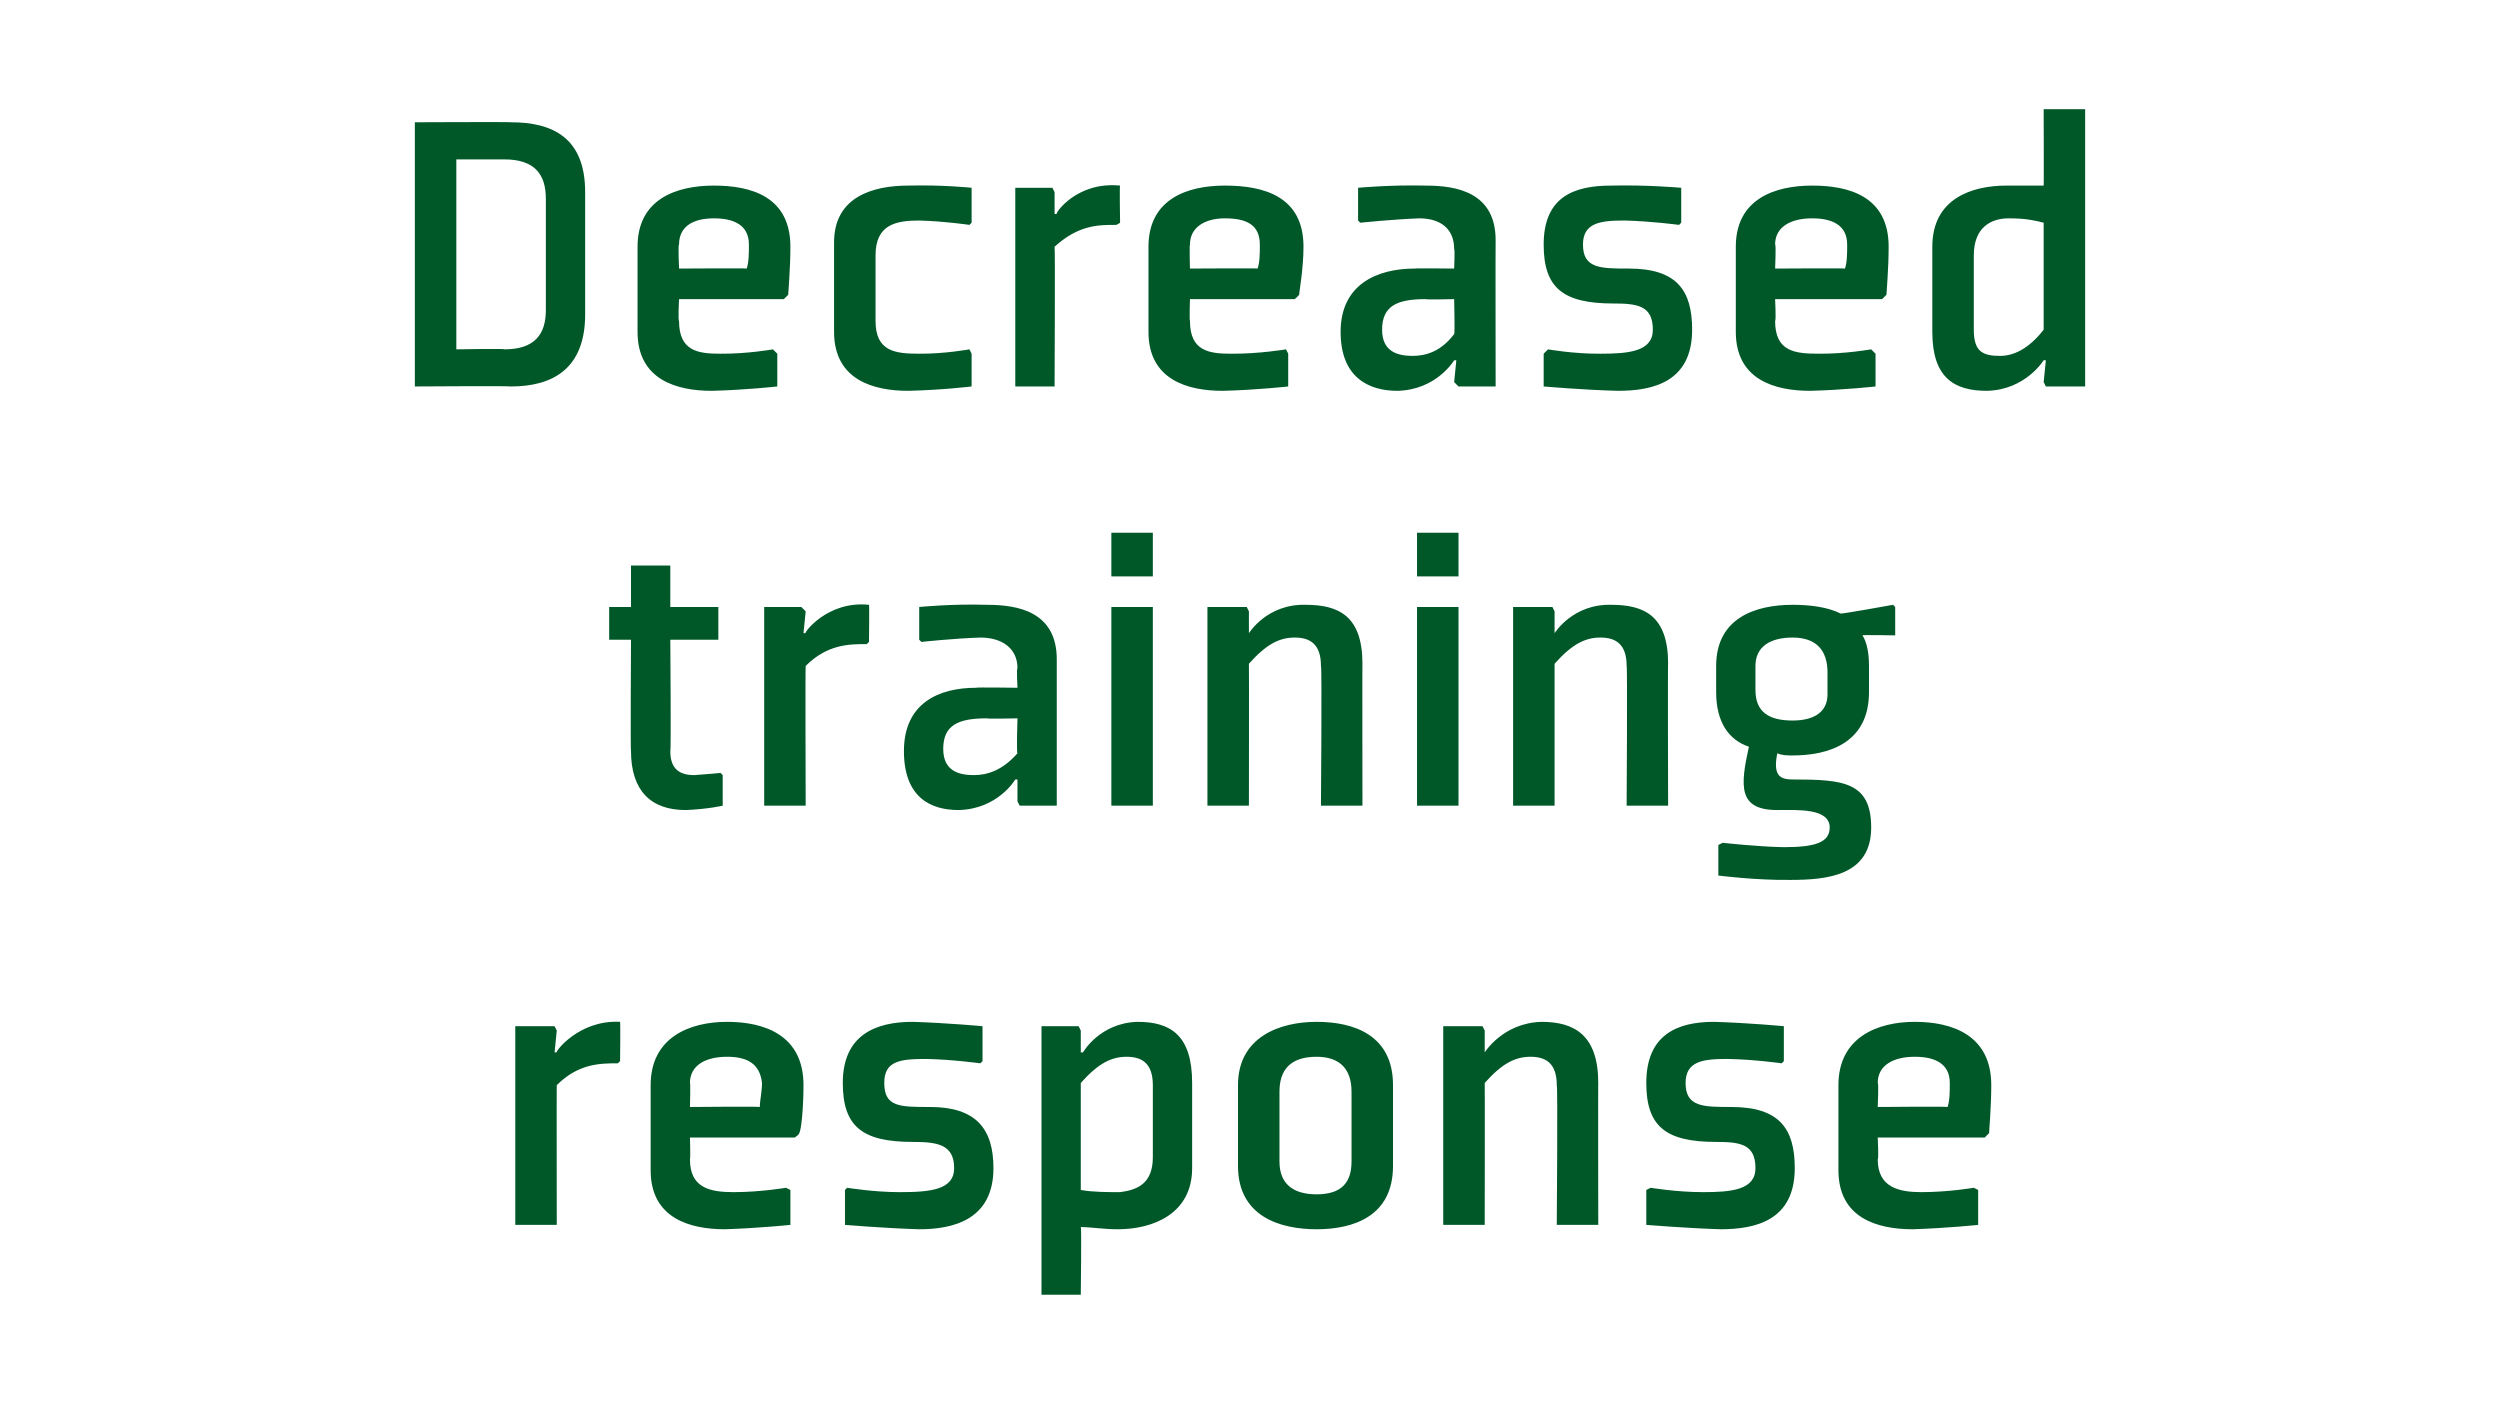 <?xml version="1.0" standalone="no"?><!DOCTYPE svg PUBLIC "-//W3C//DTD SVG 1.1//EN" "http://www.w3.org/Graphics/SVG/1.1/DTD/svg11.dtd"><svg xmlns="http://www.w3.org/2000/svg" version="1.1" width="114.5px" height="64.3px" viewBox="0 -5 114.5 64.3" style="top:-5px">  <desc>Decreased training response</desc>  <defs/>  <g id="Polygon189401">    <path d="M 28.3 43.7 C 27.5 43.7 26.5 43.7 25.5 44.7 C 25.49 44.67 25.5 51.1 25.5 51.1 L 23.6 51.1 L 23.6 42 L 25.4 42 L 25.5 42.2 L 25.4 43.2 C 25.4 43.2 25.52 43.19 25.5 43.2 C 25.4 43.2 26.5 41.7 28.4 41.8 C 28.42 41.85 28.4 43.6 28.4 43.6 C 28.4 43.6 28.29 43.71 28.3 43.7 Z M 31.6 44.6 C 31.63 44.57 31.6 45.7 31.6 45.7 C 31.6 45.7 34.8 45.67 34.8 45.7 C 34.8 45.4 34.9 45 34.9 44.6 C 34.8 43.7 34.2 43.4 33.3 43.4 C 32.3 43.4 31.6 43.8 31.6 44.6 Z M 36.4 47.1 L 31.6 47.1 C 31.6 47.1 31.63 48.07 31.6 48.1 C 31.6 49.4 32.5 49.6 33.6 49.6 C 34.82 49.6 36 49.4 36 49.4 L 36.2 49.5 L 36.2 51.1 C 36.2 51.1 34.76 51.25 33.2 51.3 C 31.6 51.3 29.8 50.8 29.8 48.6 C 29.8 48.6 29.8 44.7 29.8 44.7 C 29.8 42.5 31.6 41.8 33.3 41.8 C 35 41.8 36.8 42.4 36.8 44.7 C 36.8 45.7 36.7 46.8 36.6 46.9 C 36.64 46.93 36.4 47.1 36.4 47.1 Z M 38.7 49.5 L 38.7 51.1 C 38.7 51.1 40.46 51.25 42.1 51.3 C 43.6 51.3 45.5 50.9 45.5 48.5 C 45.5 46.7 44.7 45.7 42.6 45.7 C 41.2 45.7 40.5 45.7 40.5 44.6 C 40.5 43.6 41.2 43.5 42.4 43.5 C 43.59 43.52 44.9 43.7 44.9 43.7 L 45 43.6 L 45 42 C 45 42 43.38 41.85 41.8 41.8 C 40.1 41.8 38.6 42.4 38.6 44.6 C 38.6 46.6 39.5 47.3 41.8 47.3 C 42.9 47.3 43.7 47.4 43.7 48.5 C 43.7 49.5 42.6 49.6 41.2 49.6 C 40.02 49.6 38.8 49.4 38.8 49.4 L 38.7 49.5 Z M 49.5 44.6 C 50.3 43.7 50.9 43.4 51.6 43.4 C 52.3 43.4 52.8 43.7 52.8 44.7 C 52.8 44.7 52.8 48 52.8 48 C 52.8 49.2 52.1 49.5 51.3 49.6 C 50.8 49.6 50 49.6 49.5 49.5 C 49.5 49.5 49.5 44.6 49.5 44.6 Z M 47.7 54.3 L 49.5 54.3 C 49.5 54.3 49.54 51.18 49.5 51.2 C 50 51.2 50.5 51.3 51.2 51.3 C 52.8 51.3 54.6 50.6 54.6 48.5 C 54.6 48.5 54.6 44.6 54.6 44.6 C 54.6 42.4 53.6 41.8 52.1 41.8 C 50.36 41.85 49.6 43.2 49.6 43.2 L 49.5 43.2 L 49.5 42.2 L 49.4 42 L 47.7 42 L 47.7 54.3 Z M 61.9 48.2 C 61.9 49.2 61.4 49.7 60.3 49.7 C 59.2 49.7 58.6 49.2 58.6 48.2 C 58.6 48.2 58.6 45 58.6 45 C 58.6 44 59.1 43.4 60.3 43.4 C 61.3 43.4 61.9 43.9 61.9 45 C 61.9 45 61.9 48.2 61.9 48.2 Z M 63.8 44.7 C 63.8 42.4 62 41.8 60.3 41.8 C 58.6 41.8 56.7 42.5 56.7 44.7 C 56.7 44.7 56.7 48.4 56.7 48.4 C 56.7 50.7 58.6 51.3 60.3 51.3 C 62 51.3 63.8 50.7 63.8 48.4 C 63.8 48.4 63.8 44.7 63.8 44.7 Z M 73.2 51.1 L 71.3 51.1 C 71.3 51.1 71.35 44.67 71.3 44.7 C 71.3 43.7 70.8 43.4 70.1 43.4 C 69.4 43.4 68.8 43.7 68 44.6 C 68.01 44.61 68 51.1 68 51.1 L 66.1 51.1 L 66.1 42 L 67.9 42 L 68 42.2 L 68 43.2 L 68 43.2 C 68 43.2 68.83 41.85 70.6 41.8 C 72.1 41.8 73.2 42.4 73.2 44.6 C 73.19 44.55 73.2 51.1 73.2 51.1 Z M 75.4 49.5 L 75.4 51.1 C 75.4 51.1 77.22 51.25 78.8 51.3 C 80.4 51.3 82.2 50.9 82.2 48.5 C 82.2 46.7 81.5 45.7 79.3 45.7 C 78 45.7 77.2 45.7 77.2 44.6 C 77.2 43.6 78 43.5 79.1 43.5 C 80.35 43.52 81.6 43.7 81.6 43.7 L 81.7 43.6 L 81.7 42 C 81.7 42 80.14 41.85 78.5 41.8 C 76.8 41.8 75.4 42.4 75.4 44.6 C 75.4 46.6 76.3 47.3 78.6 47.3 C 79.7 47.3 80.4 47.4 80.4 48.5 C 80.4 49.5 79.3 49.6 78 49.6 C 76.78 49.6 75.6 49.4 75.6 49.4 L 75.4 49.5 Z M 86 44.6 C 86.05 44.57 86 45.7 86 45.7 C 86 45.7 89.22 45.67 89.2 45.7 C 89.3 45.4 89.3 45 89.3 44.6 C 89.3 43.7 88.6 43.4 87.7 43.4 C 86.7 43.4 86 43.8 86 44.6 Z M 90.9 47.1 L 86 47.1 C 86 47.1 86.05 48.07 86 48.1 C 86 49.4 87 49.6 88 49.6 C 89.24 49.6 90.4 49.4 90.4 49.4 L 90.6 49.5 L 90.6 51.1 C 90.6 51.1 89.18 51.25 87.6 51.3 C 86 51.3 84.2 50.8 84.2 48.6 C 84.2 48.6 84.2 44.7 84.2 44.7 C 84.2 42.5 86 41.8 87.7 41.8 C 89.4 41.8 91.2 42.4 91.2 44.7 C 91.2 45.7 91.1 46.8 91.1 46.9 C 91.06 46.93 90.9 47.1 90.9 47.1 Z " stroke="none" fill="#005829"/>  </g>  <g id="Polygon189400">    <path d="M 28.9 29.4 C 28.9 31.2 29.8 32.1 31.4 32.1 C 32.43 32.06 33.1 31.9 33.1 31.9 L 33.1 30.5 L 33 30.4 C 33 30.4 32.41 30.46 31.8 30.5 C 31.1 30.5 30.7 30.2 30.7 29.4 C 30.74 29.45 30.7 24.3 30.7 24.3 L 32.9 24.3 L 32.9 22.8 L 30.7 22.8 L 30.7 20.9 L 28.9 20.9 L 28.9 22.8 L 27.9 22.8 L 27.9 24.3 L 28.9 24.3 C 28.9 24.3 28.87 29.45 28.9 29.4 Z M 39.7 24.5 C 38.9 24.5 37.9 24.5 36.9 25.5 C 36.88 25.47 36.9 31.9 36.9 31.9 L 35 31.9 L 35 22.8 L 36.7 22.8 L 36.9 23 L 36.8 24 C 36.8 24 36.92 23.99 36.9 24 C 36.8 24 37.9 22.5 39.8 22.7 C 39.82 22.65 39.8 24.4 39.8 24.4 C 39.8 24.4 39.68 24.51 39.7 24.5 Z M 48.4 31.9 L 46.7 31.9 L 46.6 31.7 L 46.6 30.7 L 46.5 30.7 C 46.5 30.7 45.71 32.06 43.9 32.1 C 42.6 32.1 41.4 31.5 41.4 29.4 C 41.4 27.2 43 26.5 44.7 26.5 C 44.69 26.47 46.6 26.5 46.6 26.5 C 46.6 26.5 46.55 25.61 46.6 25.6 C 46.6 24.7 45.9 24.2 44.9 24.2 C 43.66 24.24 42.2 24.4 42.2 24.4 L 42.1 24.3 L 42.1 22.8 C 42.1 22.8 43.6 22.65 45.2 22.7 C 46.6 22.7 48.4 23 48.4 25.2 C 48.4 25.19 48.4 31.9 48.4 31.9 Z M 46.6 27.9 C 46.6 27.9 45.19 27.93 45.2 27.9 C 43.9 27.9 43.2 28.2 43.2 29.3 C 43.2 30.3 43.9 30.5 44.6 30.5 C 45.2 30.5 45.9 30.3 46.6 29.5 C 46.55 29.5 46.6 27.9 46.6 27.9 Z M 52.8 21.4 L 50.9 21.4 L 50.9 19.4 L 52.8 19.4 L 52.8 21.4 Z M 52.8 22.8 L 52.8 31.9 L 50.9 31.9 L 50.9 22.8 L 52.8 22.8 Z M 62.4 31.9 L 60.5 31.9 C 60.5 31.9 60.55 25.47 60.5 25.5 C 60.5 24.5 60 24.2 59.3 24.2 C 58.6 24.2 58 24.5 57.2 25.4 C 57.21 25.42 57.2 31.9 57.2 31.9 L 55.3 31.9 L 55.3 22.8 L 57.1 22.8 L 57.2 23 L 57.2 24 L 57.2 24 C 57.2 24 58.03 22.65 59.8 22.7 C 61.3 22.7 62.4 23.2 62.4 25.4 C 62.39 25.36 62.4 31.9 62.4 31.9 Z M 66.8 21.4 L 64.9 21.4 L 64.9 19.4 L 66.8 19.4 L 66.8 21.4 Z M 66.8 22.8 L 66.8 31.9 L 64.9 31.9 L 64.9 22.8 L 66.8 22.8 Z M 76.4 31.9 L 74.5 31.9 C 74.5 31.9 74.54 25.47 74.5 25.5 C 74.5 24.5 74 24.2 73.3 24.2 C 72.6 24.2 72 24.5 71.2 25.4 C 71.2 25.42 71.2 31.9 71.2 31.9 L 69.3 31.9 L 69.3 22.8 L 71.1 22.8 L 71.2 23 L 71.2 24 L 71.2 24 C 71.2 24 72.03 22.65 73.8 22.7 C 75.3 22.7 76.4 23.2 76.4 25.4 C 76.38 25.36 76.4 31.9 76.4 31.9 Z M 85.6 25.5 C 85.6 24.9 85.5 24.4 85.3 24.1 C 85.27 24.07 86.8 24.1 86.8 24.1 L 86.8 22.8 L 86.7 22.7 C 86.7 22.7 84.33 23.13 84.3 23.1 C 83.7 22.8 82.9 22.7 82.1 22.7 C 80.4 22.7 78.6 23.3 78.6 25.5 C 78.6 25.5 78.6 26.7 78.6 26.7 C 78.6 28.1 79.2 28.9 80.1 29.2 C 79.7 31 79.6 32.1 81.4 32.1 C 82.3 32.1 83.8 32 83.8 32.9 C 83.8 33.6 83.1 33.8 81.7 33.8 C 80.49 33.78 78.9 33.6 78.9 33.6 L 78.7 33.7 L 78.7 35.1 C 78.7 35.1 80.4 35.32 82 35.3 C 83.7 35.3 85.7 35.1 85.7 32.9 C 85.7 30.8 84.4 30.7 82.1 30.7 C 81.5 30.7 81.2 30.5 81.4 29.5 C 81.6 29.6 81.9 29.6 82.1 29.6 C 83.8 29.6 85.6 29 85.6 26.7 C 85.6 26.7 85.6 25.5 85.6 25.5 Z M 83.7 26.8 C 83.7 27.6 83.1 28 82.1 28 C 81 28 80.4 27.6 80.4 26.6 C 80.4 26.6 80.4 25.5 80.4 25.5 C 80.4 24.6 81.1 24.2 82.1 24.2 C 83.2 24.2 83.7 24.8 83.7 25.8 C 83.7 25.8 83.7 26.8 83.7 26.8 Z " stroke="none" fill="#005829"/>  </g>  <g id="Polygon189399">    <path d="M 25 9.2 C 25 10.3 24.5 11 23.1 11 C 23.13 10.96 20.9 11 20.9 11 L 20.9 2.3 C 20.9 2.3 23.13 2.3 23.1 2.3 C 24.5 2.3 25 3 25 4.1 C 25 4.1 25 9.2 25 9.2 Z M 26.8 3.8 C 26.8 1.3 25.3 0.6 23.4 0.6 C 23.38 0.58 19 0.6 19 0.6 L 19 12.7 C 19 12.7 23.38 12.67 23.4 12.7 C 25.3 12.7 26.8 11.9 26.8 9.4 C 26.8 9.4 26.8 3.8 26.8 3.8 Z M 31.1 6.2 C 31.05 6.18 31.1 7.3 31.1 7.3 C 31.1 7.3 34.22 7.28 34.2 7.3 C 34.3 7 34.3 6.6 34.3 6.2 C 34.3 5.3 33.6 5 32.7 5 C 31.7 5 31.1 5.4 31.1 6.2 Z M 35.9 8.7 L 31.1 8.7 C 31.1 8.7 31.05 9.67 31.1 9.7 C 31.1 11.1 32 11.2 33 11.2 C 34.24 11.21 35.4 11 35.4 11 L 35.6 11.2 L 35.6 12.7 C 35.6 12.7 34.18 12.86 32.6 12.9 C 31 12.9 29.2 12.4 29.2 10.2 C 29.2 10.2 29.2 6.3 29.2 6.3 C 29.2 4.1 31 3.5 32.7 3.5 C 34.4 3.5 36.2 4 36.2 6.3 C 36.2 7.3 36.1 8.4 36.1 8.5 C 36.06 8.54 35.9 8.7 35.9 8.7 Z M 44.5 5.2 L 44.5 3.6 C 44.5 3.6 43.2 3.46 41.6 3.5 C 40 3.5 38.2 4 38.2 6.1 C 38.2 6.1 38.2 10.2 38.2 10.2 C 38.2 12.4 40 12.9 41.6 12.9 C 43.2 12.86 44.5 12.7 44.5 12.7 L 44.5 11.2 L 44.4 11 C 44.4 11 43.26 11.21 42.1 11.2 C 41 11.2 40.1 11.1 40.1 9.7 C 40.1 9.7 40.1 6.7 40.1 6.7 C 40.1 5.3 41 5.1 42.1 5.1 C 43.26 5.13 44.4 5.3 44.4 5.3 L 44.5 5.2 Z M 51.1 5.3 C 50.3 5.3 49.4 5.3 48.3 6.3 C 48.33 6.28 48.3 12.7 48.3 12.7 L 46.5 12.7 L 46.5 3.6 L 48.2 3.6 L 48.3 3.8 L 48.3 4.8 C 48.3 4.8 48.37 4.8 48.4 4.8 C 48.3 4.8 49.3 3.3 51.3 3.5 C 51.27 3.46 51.3 5.2 51.3 5.2 C 51.3 5.2 51.13 5.32 51.1 5.3 Z M 54.5 6.2 C 54.47 6.18 54.5 7.3 54.5 7.3 C 54.5 7.3 57.64 7.28 57.6 7.3 C 57.7 7 57.7 6.6 57.7 6.2 C 57.7 5.3 57.1 5 56.1 5 C 55.2 5 54.5 5.4 54.5 6.2 Z M 59.3 8.7 L 54.5 8.7 C 54.5 8.7 54.47 9.67 54.5 9.7 C 54.5 11.1 55.4 11.2 56.4 11.2 C 57.66 11.21 58.9 11 58.9 11 L 59 11.2 L 59 12.7 C 59 12.7 57.6 12.86 56 12.9 C 54.4 12.9 52.6 12.4 52.6 10.2 C 52.6 10.2 52.6 6.3 52.6 6.3 C 52.6 4.1 54.4 3.5 56.1 3.5 C 57.9 3.5 59.7 4 59.7 6.3 C 59.7 7.3 59.5 8.4 59.5 8.5 C 59.48 8.54 59.3 8.7 59.3 8.7 Z M 68.5 12.7 L 66.8 12.7 L 66.6 12.5 L 66.7 11.5 L 66.6 11.5 C 66.6 11.5 65.8 12.86 64 12.9 C 62.7 12.9 61.4 12.3 61.4 10.2 C 61.4 8 63.1 7.3 64.8 7.3 C 64.78 7.28 66.6 7.3 66.6 7.3 C 66.6 7.3 66.64 6.41 66.6 6.4 C 66.6 5.5 66 5 65 5 C 63.74 5.05 62.3 5.2 62.3 5.2 L 62.2 5.1 L 62.2 3.6 C 62.2 3.6 63.69 3.46 65.3 3.5 C 66.7 3.5 68.5 3.8 68.5 6 C 68.49 5.99 68.5 12.7 68.5 12.7 Z M 66.6 8.7 C 66.6 8.7 65.28 8.73 65.3 8.7 C 64 8.7 63.3 9 63.3 10.1 C 63.3 11.1 64 11.3 64.7 11.3 C 65.3 11.3 66 11.1 66.6 10.3 C 66.64 10.31 66.6 8.7 66.6 8.7 Z M 70.7 11.2 L 70.7 12.7 C 70.7 12.7 72.52 12.86 74.1 12.9 C 75.7 12.9 77.5 12.5 77.5 10.1 C 77.5 8.3 76.8 7.3 74.6 7.3 C 73.3 7.3 72.5 7.3 72.5 6.2 C 72.5 5.2 73.3 5.1 74.4 5.1 C 75.65 5.13 76.9 5.3 76.9 5.3 L 77 5.2 L 77 3.6 C 77 3.6 75.43 3.46 73.8 3.5 C 72.1 3.5 70.7 4 70.7 6.2 C 70.7 8.2 71.6 8.9 73.9 8.9 C 75 8.9 75.7 9 75.7 10.1 C 75.7 11.1 74.6 11.2 73.3 11.2 C 72.07 11.21 70.9 11 70.9 11 L 70.7 11.2 Z M 81.3 6.2 C 81.35 6.18 81.3 7.3 81.3 7.3 C 81.3 7.3 84.51 7.28 84.5 7.3 C 84.6 7 84.6 6.6 84.6 6.2 C 84.6 5.3 83.9 5 83 5 C 82 5 81.3 5.4 81.3 6.2 Z M 86.2 8.7 L 81.3 8.7 C 81.3 8.7 81.35 9.67 81.3 9.7 C 81.3 11.1 82.2 11.2 83.3 11.2 C 84.53 11.21 85.7 11 85.7 11 L 85.9 11.2 L 85.9 12.7 C 85.9 12.7 84.48 12.86 82.9 12.9 C 81.3 12.9 79.5 12.4 79.5 10.2 C 79.5 10.2 79.5 6.3 79.5 6.3 C 79.5 4.1 81.3 3.5 83 3.5 C 84.7 3.5 86.5 4 86.5 6.3 C 86.5 7.3 86.4 8.4 86.4 8.5 C 86.36 8.54 86.2 8.7 86.2 8.7 Z M 93.6 10.1 C 92.9 11 92.2 11.3 91.6 11.3 C 90.8 11.3 90.4 11.1 90.4 10.1 C 90.4 10.1 90.4 6.7 90.4 6.7 C 90.4 5.4 91.2 5 92 5 C 92.8 5 93.2 5.1 93.6 5.2 C 93.6 5.2 93.6 10.1 93.6 10.1 Z M 95.5 0 L 93.6 0 C 93.6 0 93.61 3.53 93.6 3.5 C 93.1 3.5 92.6 3.5 91.9 3.5 C 90.3 3.5 88.5 4.1 88.5 6.3 C 88.5 6.3 88.5 10.2 88.5 10.2 C 88.5 12.3 89.5 12.9 91 12.9 C 92.77 12.86 93.6 11.5 93.6 11.5 L 93.7 11.5 L 93.6 12.5 L 93.7 12.7 L 95.5 12.7 L 95.5 0 Z " stroke="none" fill="#005829"/>  </g></svg>
